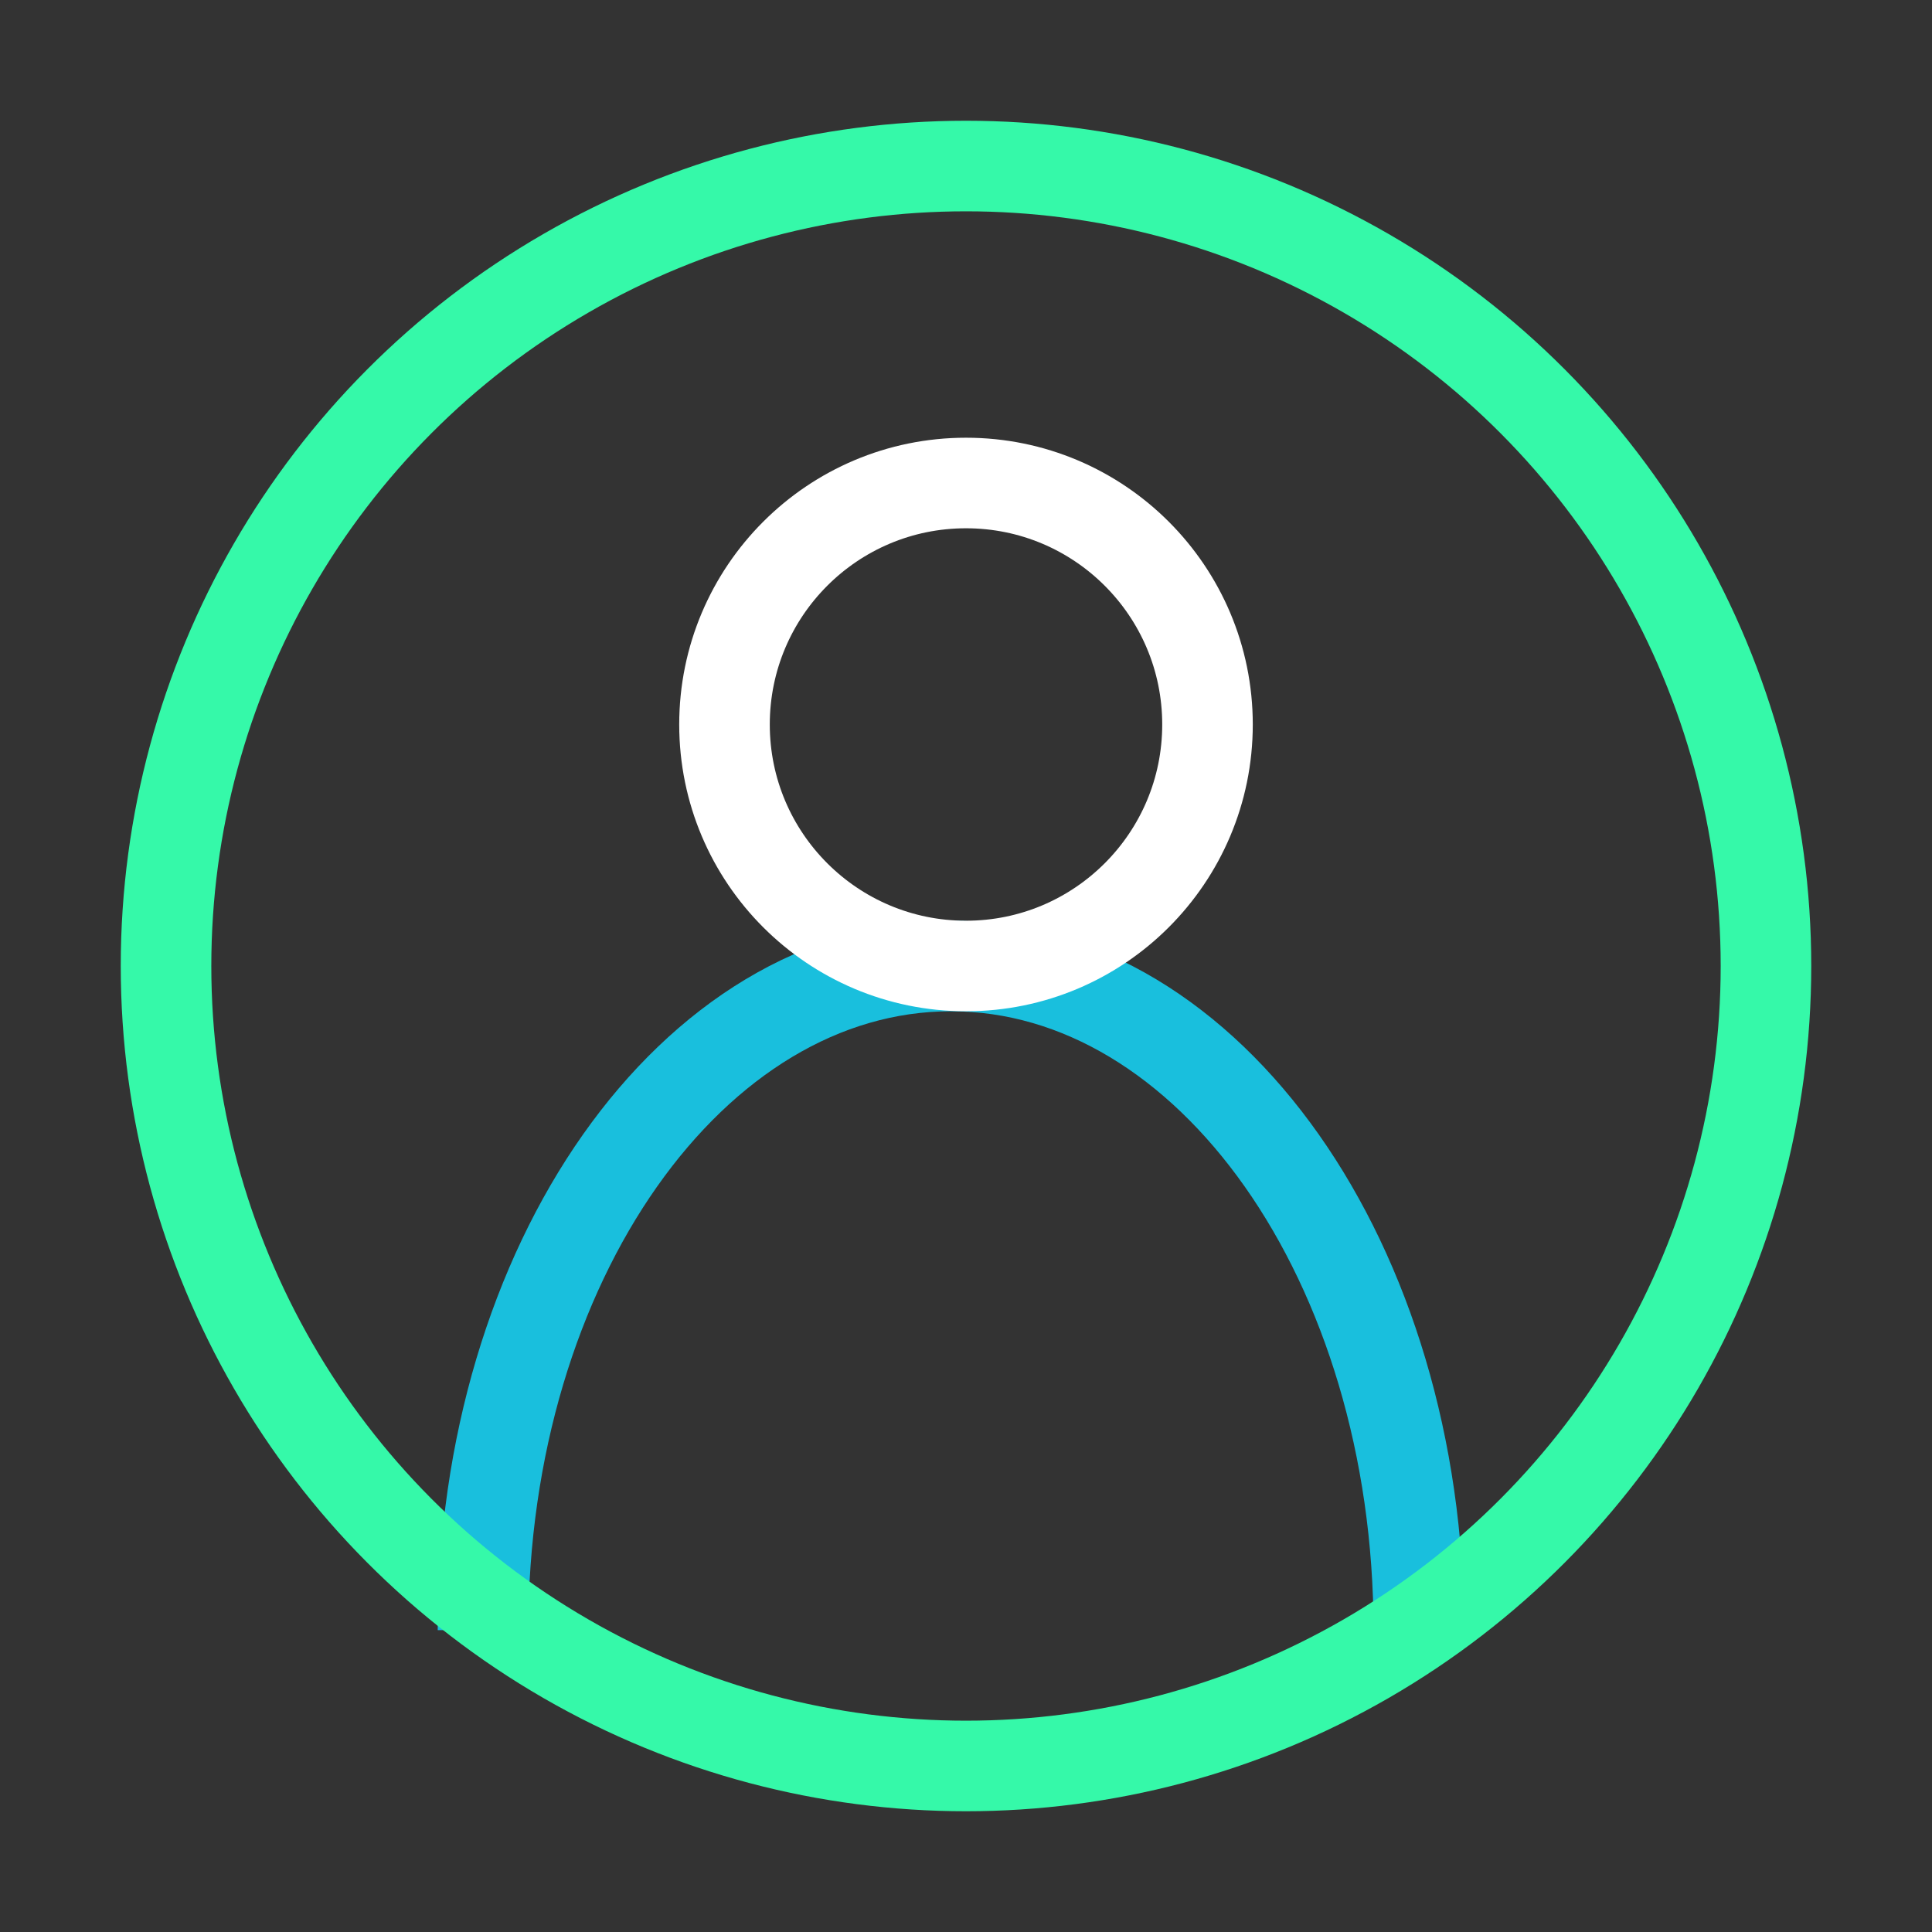 <?xml version="1.0" encoding="UTF-8"?> <svg xmlns="http://www.w3.org/2000/svg" width="64" height="64" viewBox="0 0 64 64" fill="none"><rect x="0" y="0" width="64" height="64" fill="#333333" stroke="none"/><path d="M47 54C47 41.85 40.06 32 31.5 32C22.94 32 16 41.85 16 54" stroke="#19BFDD" stroke-width="3"></path><circle cx="32" cy="32" r="26.5" stroke="#35F9A9" stroke-width="3"></circle><circle cx="32" cy="24" r="8" stroke="white" stroke-width="3"></circle></svg> 